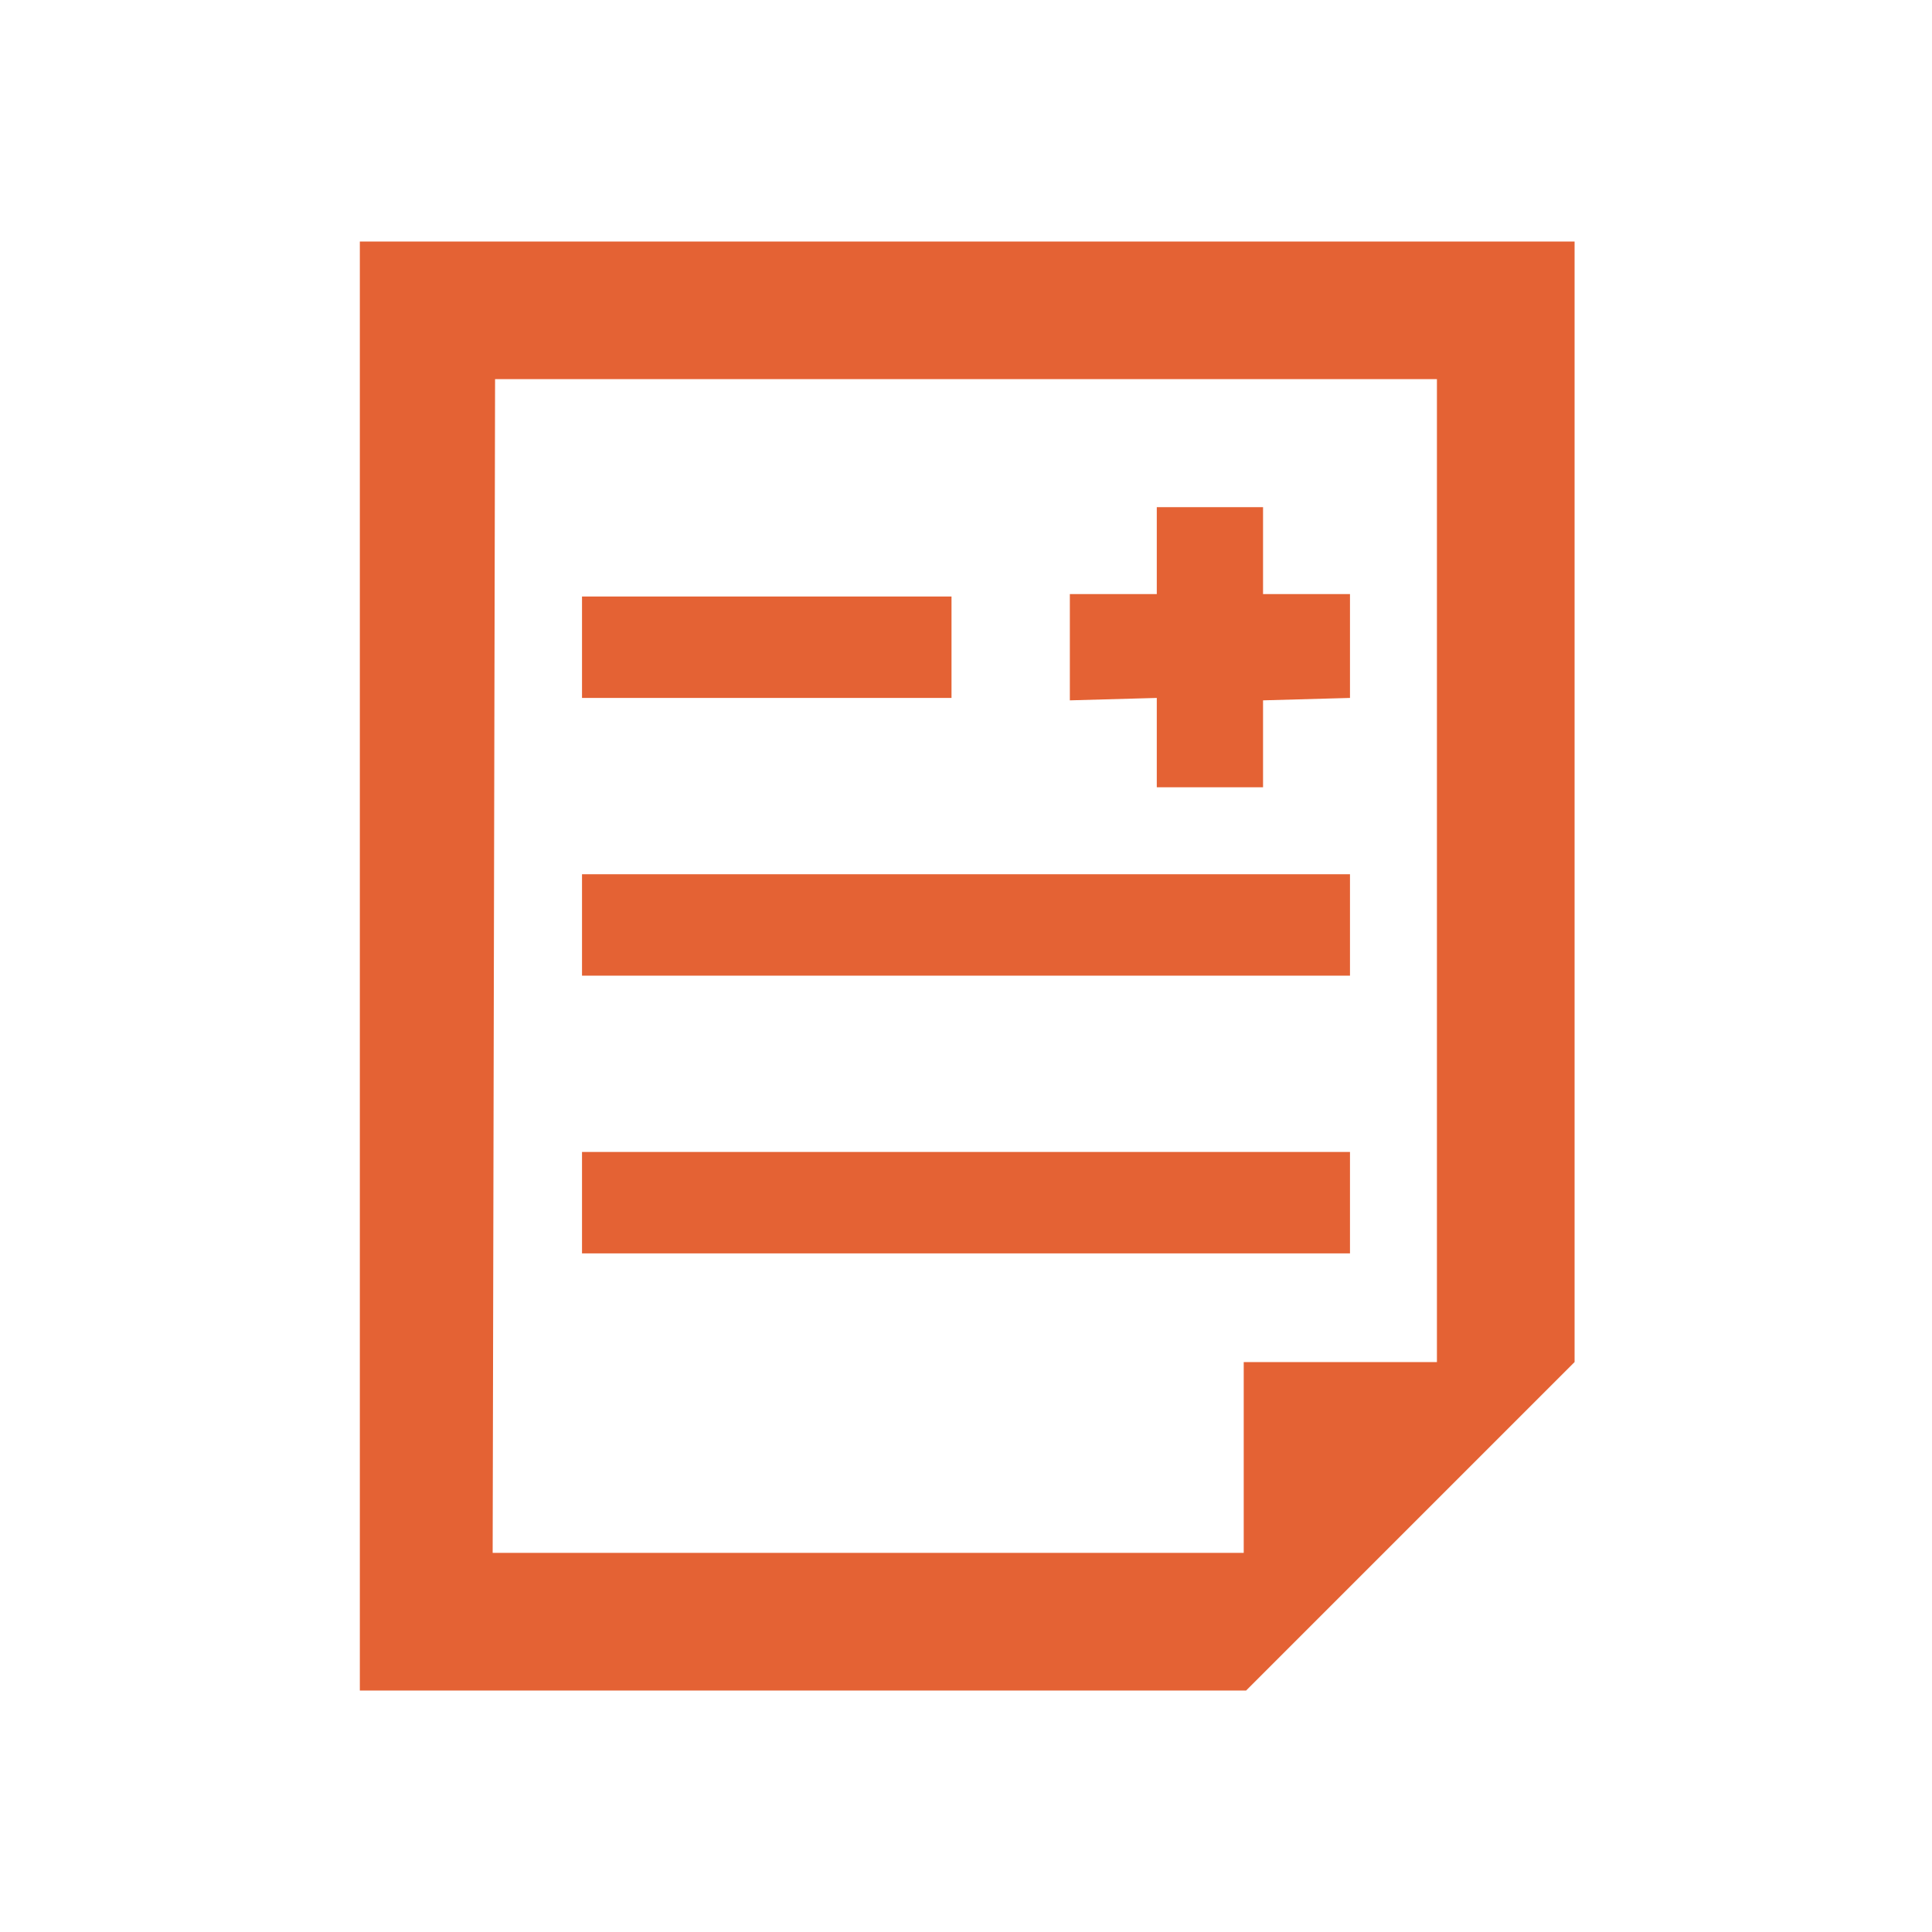 <?xml version="1.0" encoding="utf-8"?>
<!-- Generator: Adobe Illustrator 25.2.0, SVG Export Plug-In . SVG Version: 6.00 Build 0)  -->
<svg version="1.1" xmlns="http://www.w3.org/2000/svg" xmlns:xlink="http://www.w3.org/1999/xlink" x="0px" y="0px"
	 viewBox="0 0 80 80" style="enable-background:new 0 0 80 80;" xml:space="preserve">
<style type="text/css">
	.st0{display:none;}
	.st1{display:inline;}
	.st2{fill:#E46234;}
	.st3{display:inline;fill:#E46234;}
</style>
<g id="レイヤー_1" class="st0">
	<g class="st1">
		<g>
			<path class="st2" d="M40,36.4c-0.7,0-1.2-0.5-1.2-1.2v-2.5c0-0.7,0.5-1.2,1.2-1.2c0.7,0,1.2,0.5,1.2,1.2v2.5
				C41.2,35.9,40.7,36.4,40,36.4z"/>
		</g>
		<g>
			<path class="st2" d="M60.4,11.6c-2,5.1-3.7,11-3.7,16.6c0,6.2,1.8,9.9,4.4,15.5c0.1,0.2,0.2,0.4,0.3,0.6
				c-13.9,4.7-28.9,4.7-42.8,0c0.1-0.2,0.2-0.4,0.3-0.6c2.7-5.6,4.4-9.3,4.4-15.5c0-5.6-1.6-11.5-3.7-16.6h-4.3
				c2.2,5.1,4,11.1,4,16.6c0,5.3-1.4,8.3-4,13.8c-1.4,3-3.2,6.7-5.2,11.7C7.9,59.5,6.6,65.5,6,68.4h68c-0.6-2.9-1.9-8.9-4.1-14.7
				c-2-5.1-3.7-8.8-5.2-11.7c-2.6-5.5-4-8.5-4-13.8c0-5.5,1.9-11.5,4-16.6H60.4z"/>
		</g>
	</g>
	<path class="st3" d="M79.6,23.1c0.3-0.1,0.5-0.3,0.5-0.6c0-0.3-0.2-0.5-0.5-0.6c-1-0.2-2-0.5-2.9-0.9c-0.9-0.4-1.7-0.9-2.3-1.5
		c-0.6-0.5-1.1-1.4-1.5-2.3c-0.4-0.9-0.7-1.9-0.9-2.9c-0.1-0.3-0.3-0.5-0.6-0.5c-0.3,0-0.5,0.2-0.6,0.5c-0.2,1-0.5,2-0.9,2.9
		c-0.4,0.9-0.9,1.7-1.5,2.3c-0.5,0.6-1.4,1-2.3,1.5c-0.9,0.4-1.9,0.7-2.9,0.9C63.2,22,63,22.3,63,22.5c0,0.3,0.2,0.5,0.5,0.6
		c1,0.2,2,0.5,2.9,0.9c0.9,0.4,1.7,0.9,2.3,1.5c0.6,0.5,1.1,1.4,1.5,2.3c0.4,0.9,0.7,1.9,0.9,2.9c0.1,0.3,0.3,0.5,0.6,0.5
		s0.5-0.2,0.6-0.5c0.2-1,0.5-2,0.9-2.9c0.4-0.9,0.9-1.7,1.5-2.3c0.5-0.6,1.4-1.1,2.3-1.5C77.7,23.6,78.7,23.3,79.6,23.1z M73.7,24.7
		c-0.7,0.7-1.3,1.6-1.7,2.6c-0.2,0.3-0.3,0.7-0.4,1.1c-0.1-0.4-0.3-0.7-0.4-1.1c-0.4-1-1-1.9-1.7-2.6c-0.7-0.7-1.6-1.3-2.6-1.7
		c-0.3-0.2-0.7-0.3-1.1-0.4c0.4-0.1,0.7-0.3,1.1-0.4c1-0.4,1.9-1,2.6-1.7c0.7-0.7,1.3-1.6,1.7-2.6c0.2-0.3,0.3-0.7,0.4-1.1
		c0.1,0.4,0.3,0.7,0.4,1.1c0.4,1,1,1.9,1.7,2.6c0.7,0.7,1.6,1.3,2.6,1.7c0.3,0.2,0.7,0.3,1.1,0.4c-0.4,0.1-0.7,0.3-1.1,0.4
		C75.3,23.4,74.4,24,73.7,24.7z"/>
	<path class="st3" d="M9.8,44.3c-0.5-0.1-1-0.3-1.5-0.5c-0.5-0.2-0.9-0.5-1.1-0.7C7,42.8,6.7,42.4,6.5,42c-0.2-0.5-0.4-1-0.5-1.5
		C6,40.2,5.7,40,5.4,40c-0.3,0-0.6,0.2-0.6,0.5c-0.1,0.5-0.3,1-0.5,1.5c-0.2,0.5-0.5,0.9-0.7,1.1c-0.3,0.3-0.7,0.5-1.1,0.7
		C2,44,1.5,44.2,1,44.3c-0.3,0.1-0.5,0.3-0.5,0.6s0.2,0.6,0.5,0.6c0.5,0.1,1,0.3,1.5,0.5c0.5,0.2,0.9,0.5,1.1,0.7
		c0.3,0.3,0.5,0.7,0.7,1.1c0.2,0.5,0.4,1,0.5,1.5c0.1,0.3,0.3,0.5,0.6,0.5c0.3,0,0.6-0.2,0.6-0.5c0.1-0.5,0.3-1,0.5-1.5
		C6.7,47.4,7,47,7.2,46.7c0.3-0.3,0.7-0.5,1.1-0.7c0.5-0.2,1-0.4,1.5-0.5c0.3-0.1,0.5-0.3,0.5-0.6C10.3,44.6,10.1,44.3,9.8,44.3z
		 M6.3,45.8c-0.4,0.4-0.7,0.9-0.9,1.4c-0.2-0.5-0.5-1-0.9-1.4c-0.4-0.4-0.9-0.7-1.4-0.9c0.5-0.2,1-0.5,1.4-0.9
		c0.4-0.4,0.7-0.9,0.9-1.4c0.2,0.5,0.5,1,0.9,1.4c0.4,0.4,0.9,0.7,1.4,0.9C7.2,45.1,6.7,45.4,6.3,45.8z"/>
</g>
<g id="レイヤー_2" class="st0">
	<g class="st1">
		<g>
			<path class="st2" d="M22.9,58.8C22.9,58.8,22.9,58.8,22.9,58.8l-1,0.3L22.9,58.8z"/>
			<path class="st2" d="M16.9,49.6L16.9,49.6C16.9,49.6,16.9,49.6,16.9,49.6L16.9,49.6z"/>
			<path class="st2" d="M52,57.1c30.2-22.1,5.6-62-22.6-45.4C21.9,13,14,17.6,15.8,25.3c0.2,0.8,0.6,1.6,1.1,2.4
				c-0.5,1.4-0.8,2.7-0.8,4c0,0.4,0,0.8,0.1,1.2c0.2,1.1,0.3,2.1,0.3,2.9c0,0.1,0,0.2,0,0.3c-1.1,0.4-2.6,0.8-3.8,0.7
				c0,0,1.4,1.1,3.5,1.4c-0.1,0.3-0.2,0.5-0.3,0.8c-0.4,1-1.1,2-2.2,3.2c-0.3,0.3-0.5,0.7-0.7,1c-0.2,0.4-0.2,0.7-0.2,1.1
				c0,0.4,0.1,0.8,0.3,1.1c0.3,0.5,0.6,0.8,0.9,1.1c0.3,0.2,0.6,0.4,0.8,0.5c0,0,0.1,0.1,0.2,0.3c0.1,0.2,0.1,0.4,0.1,0.6
				c0,0.1,0,0.2,0,0.2l0,0l0,0l0,0v0l0,0l0,0c-0.2,0.2-0.3,0.3-0.4,0.6c-0.1,0.2-0.2,0.5-0.2,0.7c0,0.3,0.1,0.6,0.2,0.8
				c0.2,0.3,0.4,0.5,0.6,0.7c0,0,0.1,0.1,0.1,0.1c0,0,0,0.1,0,0.1c0,0.1-0.1,0.2-0.1,0.4c0,0.1-0.1,0.3-0.1,0.5c0,0.2,0,0.4,0.1,0.7
				c0.1,0.2,0.3,0.5,0.5,0.6l0,0l0,0c0.3,0.2,0.4,0.3,0.4,0.5c0.1,0.2,0.1,0.4,0.1,0.7c0,0.4-0.1,0.8-0.1,1.4c0,0.2,0,0.3,0,0.5l0,0
				l0,0v0c0,0.3,0.1,0.6,0.3,1c0.2,0.5,0.6,1,1.2,1.4c0.6,0.4,1.4,0.6,2.3,0.6c0.8,0,1.8-0.2,2.9-0.5l0,0c0.9-0.3,1.7-0.4,2.3-0.4
				c0.9,0,1.7,0.2,2.4,0.7c0.5,0.3,1,0.7,1.4,1.3c0.7,0.8,1.2,1.8,1.7,2.9c0.5,1.1,0.9,2.3,1.3,3.5c0.2,0.8,0.3,1.5,0.3,2.1
				c0,1.6-0.6,2.9-1.2,3.9c-0.3,0.5-0.6,0.8-0.8,1.1c-0.1,0.1-0.2,0.2-0.3,0.3L30,74.2l0,0l0,0l0.4,0.5l1,1.1c0.1,0,0.8-0.7,1.5-1.9
				c0.7-1.2,1.5-2.9,1.5-5c0-0.9-0.1-1.8-0.4-2.7c-0.7-2.2-1.5-4.6-2.8-6.5c-0.7-1-1.5-1.8-2.5-2.4c-1-0.6-2.2-1-3.5-1
				c-0.9,0-1.9,0.2-3,0.5l0,0c-1,0.3-1.7,0.4-2.2,0.4c-0.4,0-0.7-0.1-0.9-0.1c-0.3-0.1-0.4-0.3-0.6-0.4c-0.1-0.2-0.2-0.4-0.2-0.6
				c0-0.1,0-0.1,0-0.2c0-0.3,0.1-0.8,0.1-1.4c0-0.5,0-1-0.3-1.5c-0.2-0.4-0.5-0.8-0.8-1.2c0,0,0-0.1,0-0.1c0-0.1,0.1-0.2,0.1-0.4
				c0-0.1,0.1-0.3,0.1-0.5c0-0.2,0-0.4-0.1-0.6c-0.1-0.2-0.3-0.4-0.5-0.6c-0.1-0.1-0.2-0.1-0.3-0.2c0.2-0.2,0.3-0.4,0.3-0.7
				c0.1-0.3,0.1-0.6,0.1-0.9c0-0.5-0.1-1-0.3-1.5c-0.1-0.2-0.2-0.4-0.4-0.7c-0.2-0.2-0.4-0.4-0.6-0.6h0c-0.1-0.1-0.3-0.2-0.4-0.2
				c-0.2-0.1-0.4-0.3-0.5-0.4c-0.1-0.1-0.1-0.1-0.1-0.2c0,0,0-0.1,0-0.1c0,0,0-0.1,0.1-0.2c0.1-0.1,0.1-0.3,0.3-0.5
				c1.2-1.3,2-2.5,2.6-3.8c0.6-1.3,0.8-2.6,0.8-4.1c0-1-0.1-2-0.3-3.2c0-0.3-0.1-0.6-0.1-0.9c0-0.6,0.1-1.3,0.3-2
				c3.1,3,7.5,4.6,7.5,4.6l1.1-8.1c0,0,1.1,15.8,7.4,23.8c3,3.8,6.3,5.8,9.1,6.8c-0.1,0.3-0.1,0.7-0.1,1.1c0,1.8,0.5,4.3,2.2,7.4
				c1,2,2.5,3.4,3.7,4.4c1.2,1,2.1,1.5,2.2,1.5l0.8-1.6l0.2-0.3c0,0-0.8-0.5-1.9-1.3c-1-0.9-2.3-2.1-3.1-3.8
				c-1.5-2.8-1.9-5.1-1.9-6.4c0-0.2,0-0.4,0-0.6C49.4,58,52,57.1,52,57.1z"/>
		</g>
		<path class="st2" d="M9.5,63.5c-0.5-0.1-1-0.3-1.5-0.5c-0.5-0.2-0.9-0.5-1.1-0.7c-0.3-0.3-0.5-0.7-0.7-1.1c-0.2-0.5-0.4-1-0.5-1.5
			c-0.1-0.3-0.3-0.5-0.6-0.5c-0.3,0-0.6,0.2-0.6,0.5c-0.1,0.5-0.3,1-0.5,1.5c-0.2,0.5-0.5,0.9-0.7,1.1c-0.3,0.3-0.7,0.5-1.1,0.7
			c-0.5,0.2-1,0.4-1.5,0.5c-0.3,0.1-0.5,0.3-0.5,0.6s0.2,0.6,0.5,0.6c0.5,0.1,1,0.3,1.5,0.5c0.5,0.2,0.9,0.5,1.1,0.7
			c0.3,0.3,0.5,0.7,0.7,1.1c0.2,0.5,0.4,1,0.5,1.5c0.1,0.3,0.3,0.5,0.6,0.5c0.3,0,0.6-0.2,0.6-0.5c0.1-0.5,0.3-1,0.5-1.5
			C6.4,66.6,6.7,66.2,7,66c0.3-0.3,0.7-0.5,1.1-0.7c0.5-0.2,1-0.4,1.5-0.5c0.3-0.1,0.5-0.3,0.5-0.6C10.1,63.8,9.8,63.6,9.5,63.5z
			 M6.1,65.1c-0.4,0.4-0.7,0.9-0.9,1.4c-0.2-0.5-0.5-1-0.9-1.4c-0.4-0.4-0.9-0.7-1.4-0.9c0.5-0.2,1-0.5,1.4-0.9
			c0.4-0.4,0.7-0.9,0.9-1.4c0.2,0.5,0.5,1,0.9,1.4c0.4,0.4,0.9,0.7,1.4,0.9C6.9,64.4,6.4,64.7,6.1,65.1z"/>
		<path class="st2" d="M79,11c-0.8-0.2-1.6-0.4-2.3-0.7c-0.7-0.3-1.4-0.7-1.8-1.1c-0.4-0.4-0.8-1-1.1-1.8C73.4,6.6,73.2,5.8,73,5
			c-0.1-0.5-0.5-0.8-1-0.8c-0.5,0-0.9,0.3-1,0.8c-0.2,0.8-0.4,1.6-0.7,2.3c-0.3,0.7-0.7,1.4-1.1,1.8c-0.4,0.4-1,0.8-1.8,1.1
			c-0.7,0.3-1.6,0.6-2.3,0.7c-0.5,0.1-0.8,0.5-0.8,1s0.3,0.9,0.8,1c0.8,0.2,1.6,0.4,2.3,0.7c0.7,0.3,1.4,0.7,1.8,1.1
			c0.4,0.4,0.8,1,1.1,1.8c0.3,0.7,0.6,1.6,0.7,2.3c0.1,0.5,0.5,0.8,1,0.8s0.9-0.3,1-0.8c0.2-0.8,0.4-1.6,0.7-2.3
			c0.3-0.7,0.7-1.4,1.1-1.8c0.4-0.4,1-0.8,1.8-1.1c0.7-0.3,1.6-0.6,2.3-0.7c0.5-0.1,0.8-0.5,0.8-1C79.8,11.5,79.4,11.1,79,11z
			 M73.4,13.4c-0.6,0.6-1.1,1.3-1.4,2.1c-0.4-0.8-0.8-1.5-1.4-2.1c-0.6-0.6-1.3-1.1-2.1-1.4c0.8-0.4,1.5-0.8,2.1-1.4
			c0.6-0.6,1.1-1.3,1.4-2.1c0.4,0.8,0.8,1.5,1.4,2.1c0.6,0.6,1.3,1.1,2.1,1.4C74.8,12.4,74,12.8,73.4,13.4z"/>
	</g>
</g>
<g id="レイヤー_3" class="st0">
	<g class="st1">
		<path class="st2" d="M16.6,20.2c0.3-0.1,0.5-0.3,0.5-0.6c0-0.3-0.2-0.5-0.5-0.6c-1-0.2-2-0.5-2.9-0.9c-0.9-0.4-1.7-0.9-2.3-1.5
			c-0.6-0.5-1.1-1.4-1.5-2.3c-0.4-0.9-0.7-1.9-0.9-2.9c-0.1-0.3-0.3-0.5-0.6-0.5c-0.3,0-0.5,0.2-0.6,0.5c-0.2,1-0.5,2-0.9,2.9
			c-0.4,0.9-0.9,1.7-1.5,2.3c-0.5,0.6-1.4,1-2.3,1.5c-0.9,0.4-1.9,0.7-2.9,0.9C0.2,19.1,0,19.4,0,19.6c0,0.3,0.2,0.5,0.5,0.6
			c1,0.2,2,0.5,2.9,0.9C4.2,21.5,5,22,5.6,22.6c0.6,0.5,1.1,1.4,1.5,2.3c0.4,0.9,0.7,1.9,0.9,2.9C8,28,8.3,28.2,8.5,28.2
			c0.3,0,0.5-0.2,0.6-0.5c0.2-1,0.5-2,0.9-2.9c0.4-0.9,0.9-1.7,1.5-2.3c0.5-0.6,1.4-1.1,2.3-1.5C14.7,20.7,15.7,20.4,16.6,20.2z
			 M10.7,21.8C10,22.5,9.4,23.4,9,24.4c-0.2,0.3-0.3,0.7-0.4,1.1c-0.1-0.4-0.3-0.7-0.4-1.1c-0.4-1-1-1.9-1.7-2.6
			c-0.7-0.7-1.6-1.3-2.6-1.7c-0.3-0.2-0.7-0.3-1.1-0.4c0.4-0.1,0.7-0.3,1.1-0.4c1-0.4,1.9-1,2.6-1.7c0.7-0.7,1.3-1.6,1.7-2.6
			c0.2-0.3,0.3-0.7,0.4-1.1c0.1,0.4,0.3,0.7,0.4,1.1c0.4,1,1,1.9,1.7,2.6c0.7,0.7,1.6,1.3,2.6,1.7c0.3,0.2,0.7,0.3,1.1,0.4
			c-0.4,0.1-0.7,0.3-1.1,0.4C12.3,20.5,11.4,21.1,10.7,21.8z"/>
		<g>
			<path class="st2" d="M40,16.7c3.2,0,5.8-2.6,5.8-5.8C45.8,7.6,43.2,5,40,5c-3.2,0-5.8,2.6-5.8,5.8C34.2,14.1,36.8,16.7,40,16.7z"
				/>
			<path class="st2" d="M55.7,40.2L51.4,25c-1.2-4-3.8-6.6-6.8-6.6c-2.2,0-4.6,0-4.6,0s-2.4,0-4.6,0c-3,0-5.6,2.6-6.8,6.6l-4.3,15.2
				c-0.3,1.3,0.5,2.6,1.8,2.9c1.3,0.3,2.6-0.4,2.9-1.7l4.3-15.2h1.3l-7.5,26.4h7v19.6c0,1.5,1.2,2.7,2.7,2.7c1.5,0,2.7-1.2,2.7-2.7
				V52.7H41v19.6c0,1.5,1.2,2.7,2.7,2.7c1.5,0,2.7-1.2,2.7-2.7V52.7h6.5l-7.5-26.4h1.3L51,41.4c0.3,1.3,1.6,2,2.9,1.7
				C55.2,42.8,56,41.5,55.7,40.2z"/>
		</g>
		<path class="st2" d="M79.7,59.7c0.2,0,0.3-0.2,0.3-0.4c0-0.2-0.1-0.4-0.3-0.4c-0.7-0.1-1.4-0.4-2-0.7c-0.6-0.3-1.2-0.6-1.6-1
			c-0.4-0.4-0.7-1-1-1.6c-0.3-0.6-0.5-1.4-0.7-2c0-0.2-0.2-0.3-0.4-0.3c-0.2,0-0.4,0.1-0.4,0.3c-0.1,0.7-0.4,1.4-0.7,2
			c-0.3,0.6-0.6,1.2-1,1.6c-0.4,0.4-1,0.7-1.6,1c-0.6,0.3-1.4,0.5-2,0.7c-0.2,0-0.3,0.2-0.3,0.4c0,0.2,0.1,0.4,0.3,0.4
			c0.7,0.1,1.4,0.4,2,0.7c0.6,0.3,1.2,0.6,1.6,1c0.4,0.4,0.7,1,1,1.6c0.3,0.6,0.5,1.4,0.7,2c0,0.2,0.2,0.3,0.4,0.3
			c0.2,0,0.4-0.1,0.4-0.3c0.1-0.7,0.4-1.4,0.7-2c0.3-0.6,0.6-1.2,1-1.6c0.4-0.4,1-0.7,1.6-1C78.3,60.1,79,59.8,79.7,59.7z
			 M75.4,60.8c-0.5,0.5-0.9,1.1-1.2,1.9c-0.1,0.2-0.2,0.5-0.3,0.7c-0.1-0.3-0.2-0.5-0.3-0.7c-0.3-0.7-0.7-1.4-1.2-1.9
			c-0.5-0.5-1.1-0.9-1.9-1.2c-0.2-0.1-0.5-0.2-0.7-0.3c0.3-0.1,0.5-0.2,0.7-0.3c0.7-0.3,1.4-0.7,1.9-1.2c0.5-0.5,0.9-1.1,1.2-1.9
			c0.1-0.2,0.2-0.5,0.3-0.7c0.1,0.3,0.2,0.5,0.3,0.7c0.3,0.7,0.7,1.4,1.2,1.9c0.5,0.5,1.1,0.9,1.9,1.2c0.2,0.1,0.5,0.2,0.7,0.3
			c-0.3,0.1-0.5,0.2-0.7,0.3C76.6,59.9,75.9,60.3,75.4,60.8z"/>
	</g>
</g>
<g id="レイヤー_4" class="st0">
	<g class="st1">
		<g id="レイヤー_2_1_">
			<g id="icon_data">
				<path class="st2" d="M40,74.4c-0.6,0-1.3-0.2-1.8-0.7L16.6,52c-5.4-5.6-5.4-14.4,0-20c2.7-2.8,6.3-4.4,10.1-4.5
					c3.9-0.1,7.5,1.3,10.3,4l3,3l3-3c5.6-5.4,14.4-5.4,20,0c2.8,2.7,4.4,6.3,4.5,10.1c0.1,3.9-1.3,7.5-4,10.3L50.2,65.2
					c-1,1-2.5,1-3.5,0c-1-1-1-2.5,0-3.5l13.2-13.2c1.7-1.8,2.6-4.2,2.6-6.7c-0.1-2.5-1.1-4.9-2.9-6.7c-3.7-3.5-9.5-3.5-13.1,0
					l-4.7,4.7c-1,1-2.5,1-3.5,0l-4.7-4.7c-1.8-1.7-4.2-2.7-6.8-2.6c-2.5,0.1-4.9,1.1-6.7,2.9c-3.5,3.7-3.5,9.5,0,13.1l21.6,21.6
					c1,1,1,2.5,0,3.5C41.3,74.2,40.6,74.4,40,74.4z"/>
			</g>
		</g>
		<g>
			<path class="st2" d="M47,18.5c-0.4,0-0.9-0.2-1.2-0.5c-0.7-0.7-0.7-1.7,0-2.4l7.1-7.1c0.7-0.7,1.7-0.7,2.4,0s0.7,1.7,0,2.4
				L48.2,18C47.8,18.3,47.4,18.5,47,18.5z"/>
			<path class="st2" d="M34,18.5c-0.4,0-0.9-0.2-1.2-0.5l-7.1-7.1c-0.7-0.7-0.7-1.7,0-2.4s1.7-0.7,2.4,0l7.1,7.1
				c0.7,0.7,0.7,1.7,0,2.4C34.9,18.3,34.5,18.5,34,18.5z"/>
			<path class="st2" d="M40.5,15.9c-0.9,0-1.7-0.8-1.7-1.7v-10c0-0.9,0.8-1.7,1.7-1.7s1.7,0.8,1.7,1.7v10
				C42.2,15.2,41.4,15.9,40.5,15.9z"/>
		</g>
	</g>
</g>
<g id="レイヤー_5" class="st0">
	<g id="レイヤー_2_2_" class="st1">
		<g id="icon_data_1_">
			<path class="st2" d="M50.2,42.3H29.8c-1.1,0-2-0.7-2.2-1.7c-0.9-3.7-1.8-7.4-2.6-11.1c-0.3-1.2,0.5-2.4,1.7-2.7
				c8.8-2.1,18.1-2.1,26.9,0c0.6,0.1,1.1,0.5,1.4,1c0.3,0.5,0.4,1.1,0.3,1.7c-0.9,3.7-1.8,7.4-2.7,11.1
				C52.2,41.6,51.3,42.3,50.2,42.3z M31.6,37.7h16.9c0.6-2.3,1.2-4.7,1.7-7c-6.7-1.3-13.6-1.3-20.3,0C30.4,33,31,35.4,31.6,37.7z"/>
			<path class="st2" d="M40,42.3c-1.3,0-2.3-1-2.3-2.3v-4.5c0-1.3,1-2.3,2.3-2.3s2.3,1,2.3,2.3V40C42.3,41.3,41.3,42.3,40,42.3z"/>
			<path class="st2" d="M62.7,65H17.3C16,65,15,64,15,62.7V17.3c0-1.3,1-2.3,2.3-2.3h45.5c1.3,0,2.3,1,2.3,2.3c0,1.3-1,2.3-2.3,2.3
				H19.5v40.9h40.9V24.1c0-1.3,1-2.3,2.3-2.3c1.3,0,2.3,1,2.3,2.3v38.6C65,64,64,65,62.7,65z"/>
		</g>
	</g>
</g>
<g id="レイヤー_6" class="st0">
	<g class="st1">
		<path class="st2" d="M72.3,17.4c0.2-0.7,0.3-1.4,0.3-2.1c0-2-0.7-3.6-1.3-4.7c-0.3-0.6-0.6-1-0.9-1.3C70.1,9,70,8.8,69.9,8.8l0,0
			l0,0v0c-1.7-1.7-4-2.6-6.3-2.6l0,0l0,0v0c0,0,0,0,0,0c-1.4,0-2.7,0.3-4,1c-1.4-1.1-3.2-1.7-5-1.7c0,0-0.1,0-0.1,0
			c-0.9,0-1.7,0.1-2.6,0.4C51,6.1,50.2,6.5,49.5,7c-1.2-0.8-2.6-1.2-4.1-1.3c-0.1,0-0.2,0-0.3,0c-2,0-3.9,0.7-5.3,2
			c-1.4-1.2-3.3-1.9-5.3-1.9c0,0,0,0,0,0c-1.7,0-3.3,0.5-4.6,1.4c-0.5-0.3-1.1-0.6-1.7-0.9c-1-0.3-2-0.5-3-0.5
			c-1.9,0-3.8,0.6-5.4,1.8c-0.2-0.1-0.5-0.2-0.7-0.2C18.3,7.1,17.5,7,16.8,7c-3.8,0-7.3,2.5-8.4,6.4c-0.2,0.8-0.3,1.5-0.3,2.3
			c0,0.9,0.2,1.8,0.4,2.6c-2.1,1.5-3.5,4-3.5,6.8c0,0.2,0,0.3,0,0.5c0.1,1.4,0.5,2.7,1.2,3.8c-0.7,1.2-1.1,2.6-1.1,4
			c0,0.3,0,0.7,0.1,1c0.2,2,1.2,3.7,2.6,4.9c-0.3,0.9-0.6,1.8-0.6,2.8c0,0.3,0,0.7,0.1,1c0.5,4,3.9,6.8,7.8,6.8c0.3,0,0.7,0,1-0.1
			l0.1,0l0,0c3.9-0.6,6.7-3.9,6.7-7.7c0-0.1,0-0.2,0-0.3c1-1.3,1.6-2.8,1.6-4.5c0-0.3,0-0.6-0.1-0.9c-0.2-1.6-0.9-2.9-1.9-4
			c0.8-1.3,1.3-2.8,1.3-4.4c0-0.6-0.1-1.2-0.2-1.8c0.7-0.4,1.4-1,2-1.6c1,0.4,2,0.7,3.2,0.8h0c0.1,0,0.2,0,0.3,0
			c1.8,0,3.5-0.6,4.8-1.5c1.4,1.3,3.3,2.2,5.4,2.3c0.1,0,0.2,0,0.3,0c1.9,0,3.6-0.6,5-1.7c0.5,0.3,1,0.5,1.5,0.7h0
			c0.9,0.3,1.8,0.5,2.7,0.5c1.9,0,3.7-0.7,5.2-1.8c0.8,0.7,1.6,1.3,2.6,1.6c-0.1,0.6-0.2,1.1-0.2,1.8v0l0,0.1v0
			c0,1.2,0.3,2.4,0.8,3.4c-0.6,0.7-1.1,1.6-1.4,2.6l0,0.1l0,0.1v0.1c-0.2,0.6-0.3,1.2-0.3,1.9c0,0.9,0.2,1.7,0.5,2.5
			c-0.3,0.1-0.5,0.3-0.8,0.5c-0.9,0.7-1.6,1.6-2.1,2.5l-0.1,0c-0.9-0.3-1.8-0.5-2.7-0.5c-2.2,0-4.2,0.9-5.7,2.5
			c-1-0.5-2.2-0.8-3.4-0.8v0c0,0,0,0,0,0c0,0,0,0,0,0c0,0,0,0,0,0c0,0,0,0,0,0c0,0,0,0-0.1,0c0,0,0,0,0,0c-4.5,0-8.1,3.7-8.1,8.1
			c0,1.2,0.3,2.3,0.7,3.3c-0.5,1-0.9,2.1-0.9,3.2c0,1.4,0.4,2.6,1.1,3.7c-0.1,0.5-0.2,1-0.2,1.5c0,2.2,1,4.2,2.5,5.6
			c0.3,1.4,0.7,2.8,1,3.8c0.2,0.6,0.3,1,0.4,1.4c0,0.2,0.1,0.3,0.1,0.4l0,0.1l0,0l0,0v0v0l0.2,0.6l0.2,0.6h7.7l1.4-7.8
			c1-1.3,1.6-2.9,1.6-4.6c0-0.9-0.2-1.7-0.4-2.5c1.4-0.5,2.6-1.4,3.5-2.5c1.2,0.7,2.5,1.1,3.9,1.1c1.5,0,3-0.5,4.4-1.4
			c0.8-0.6,1.4-1.3,1.9-2c0.3,0,0.5,0.1,0.8,0.1c1.5,0,3-0.4,4.3-1.4l0,0l0,0l0,0l0,0c0,0,0.1-0.1,0.2-0.1c0.2-0.2,0.7-0.8,1.2-1.6
			c0.7-1.1,1.3-2.7,1.3-4.8c0-0.2,0-0.4,0-0.6c1.8-0.9,3.3-2.6,4-4.7c0.2-0.8,0.4-1.6,0.4-2.4c0-1.4-0.4-2.8-1.1-3.9
			c0.6-1.1,1-2.3,1.1-3.7v0c0-0.1,0-0.2,0-0.2c0-1-0.2-2-0.6-2.9c0.8-1.3,1.3-2.9,1.3-4.5v0l0-0.2v0C75,21.3,74,19,72.3,17.4z
			 M72.6,23.9c0,1.5-0.5,2.8-1.4,3.9l-0.3,0.4l0.2,0.4c0.4,0.8,0.7,1.7,0.7,2.7l0,0.2c0,1.1-0.4,2-0.9,2.8c-0.2-0.2-0.5-0.4-0.7-0.5
			c-0.9-0.6-1.7-0.8-1.7-0.8l-0.3,1.2h0c0,0,0.7,0.2,1.4,0.7c0.7,0.5,1.5,1.2,1.8,2.3l0.1,0c0.2,0.6,0.4,1.3,0.4,2
			c0,0.6-0.1,1.1-0.3,1.7c-0.6,1.8-2,3.1-3.7,3.7l-0.7,0.2l0.1,0.7c0.1,0.5,0.1,1,0.1,1.4c0,1.6-0.5,2.8-1,3.6
			c-0.2,0.4-0.5,0.7-0.7,0.9c-0.1,0.1-0.2,0.2-0.2,0.2l0,0c-0.9,0.6-1.9,0.9-2.9,0.9c-0.5,0-1-0.1-1.4-0.2l-0.7-0.2l-0.3,0.7
			c-0.3,0.8-0.9,1.6-1.7,2.2c-0.9,0.7-1.9,1-3,1c-1.4,0-2.7-0.6-3.7-1.6l-0.8-0.9l-0.5,1.1c-0.8,1.9-2.6,3.2-4.7,3.3l-1.5,0.1
			l0.9,1.2c0.6,0.9,1,1.9,1,3.1c0,1.3-0.5,2.5-1.3,3.5L45,65.8l-1.1,6.4l-4,0c-0.3-1-1-3.4-1.4-5.5l-0.1-0.3l-0.2-0.2
			c-1.2-1-2-2.4-2-4.1c0-0.6,0.1-1.1,0.3-1.6l0.1-0.4l-0.3-0.3c-0.7-0.8-1-1.8-1-2.9c0-0.7,0.2-1.4,0.5-2c0.5,0.6,1.1,1.1,1.6,1.5
			l0.6-1.1h0c-0.4-0.2-1-0.7-1.5-1.4l-0.1-0.1l0,0l-0.3-0.5c-0.5-0.9-0.8-1.9-0.8-3c0-1.6,0.6-3,1.7-4.1c1-1,2.5-1.7,4.1-1.7
			c1.3,0,2.4,0.4,3.4,1.1l0.7,0.5l0.4-0.7c1-1.6,2.8-2.6,4.6-2.6c0.6,0,1.2,0.1,1.8,0.3l0,0c0.4,0.2,0.8,0.4,1.2,0.6l0,0.2
			c-0.1,0.8-0.1,1.5-0.2,2.2l1.3,0.1c0.1-0.5,0.1-1.1,0.1-1.6v0l0.2-1.2c0.2-1.2,0.9-2.3,1.9-3c0.6-0.4,1.2-0.7,1.8-0.8l1.2-0.3
			l-0.7-1c-0.6-0.8-0.9-1.8-0.9-2.9c0-0.5,0.1-1,0.2-1.5c0.3-1,0.9-1.8,1.6-2.4l0.6-0.5l-0.4-0.6c-0.7-0.9-1-2-1-3.2l0-0.1
			c0-0.5,0.1-1,0.2-1.5c0.2-0.4,0.5-0.7,0.8-1c0.2-0.3,0.5-0.5,0.6-0.6c0.1-0.1,0.1-0.1,0.2-0.2l0.1,0l0,0l-0.8-1
			c0,0-0.4,0.3-0.8,0.7l-0.5-0.1c-1.5-0.2-2.7-1.1-3.6-2.2c0.1-0.2,0.3-0.5,0.4-0.7c0.4-0.8,0.7-1.5,0.7-1.6l-1.2-0.4l0,0
			c0,0.1-0.2,0.7-0.6,1.4l-0.7,0.9c-1.1,1.4-2.8,2.2-4.6,2.2c-0.6,0-1.3-0.1-2-0.3c-0.7-0.3-1.3-0.6-1.9-1.1l-0.6-0.5L44,21.9
			c-1.1,1.1-2.6,1.9-4.3,1.9c-0.1,0-0.2,0-0.2,0c-1.9-0.1-3.6-1.1-4.7-2.6l-0.6-0.8l-0.7,0.7c-1.1,1.2-2.7,1.9-4.4,1.9
			c-0.1,0-0.2,0-0.2,0h0c-1.2,0-2.3-0.4-3.2-1.1l-0.4-0.3c-0.3-0.3-0.6-0.6-0.9-0.9c-0.3-0.3-0.5-0.5-0.6-0.7
			c-0.1-0.1-0.1-0.2-0.2-0.2l0-0.1l0,0l-1,0.7c0,0,0.4,0.5,0.9,1.1c0.3,0.3,0.5,0.6,0.9,0.8c-0.7,1-1.7,1.7-2.9,2.1l-0.8,0.3
			l0.3,0.8c0.3,0.7,0.5,1.5,0.5,2.3c0,1.2-0.4,2.3-1,3.3l0,0c-0.4,0.6-0.9,1.1-1.4,1.4c-0.6,0.4-1.2,0.6-1.9,0.9l0.4,1.2v0
			c0.8-0.3,1.5-0.6,2.2-1c0.2-0.1,0.3-0.2,0.5-0.3c1,0.8,1.7,1.9,1.9,3.3c0,0.2,0,0.4,0,0.6c0,1.3-0.5,2.6-1.4,3.5l-0.3,0.3l0.1,0.4
			c0,0.2,0,0.5,0,0.7c0,2.7-2,5.1-4.8,5.4h0c-0.2,0-0.5,0-0.7,0c-2.7,0-5.1-2-5.4-4.8c0-0.2,0-0.5,0-0.7c0-1,0.3-2,0.8-2.9l0.4-0.7
			l-0.7-0.4c-1.4-0.9-2.4-2.3-2.6-4.1c0-0.2,0-0.5,0-0.7c0-1.3,0.5-2.5,1.2-3.5l0.4-0.5l-0.4-0.5c-0.8-1-1.3-2.2-1.4-3.5
			c0-0.1,0-0.3,0-0.4c0-2.2,1.2-4.2,3.1-5.3c0.2,0.3,0.4,0.6,0.6,0.8c0.4,0.4,0.7,0.8,1.1,1.1c0.2,0.1,0.3,0.2,0.5,0.3
			c0.1,0.1,0.3,0.2,0.4,0.2l0.4-1.2v0l0,0c-0.1-0.1-0.3-0.2-0.6-0.4c-0.4-0.4-0.9-0.9-1.3-1.6l-0.3-0.5c-0.4-0.9-0.7-1.9-0.7-2.9
			c0-0.5,0.1-1.1,0.2-1.7c0.8-2.8,3.3-4.6,6.1-4.6c0.6,0,1.1,0.1,1.7,0.2c0.4,0.1,0.8,0.3,1.2,0.5l0.5,0.3l0.4-0.4
			c1.2-1.1,2.9-1.8,4.6-1.8c0.7,0,1.5,0.1,2.2,0.4c0.8,0.3,1.5,0.7,2.1,1.2l0.5,0.4l0.5-0.5c1.1-1,2.5-1.6,4-1.6
			c1.2,0,2.4,0.4,3.3,1l0,0c0.7,0.5,1.2,1.1,1.7,1.8c0.4,0.7,0.7,1.3,1,1.8l1.1-0.6h0c-0.2-0.4-0.6-1.1-1-1.8
			c1.1-1.3,2.7-2.2,4.6-2.2c0.1,0,0.1,0,0.2,0c1.5,0.1,2.8,0.6,3.7,1.5l0.6,0.5l0.5-0.5c0.7-0.7,1.5-1.2,2.4-1.5
			c0.6-0.2,1.2-0.3,1.9-0.3c1.6,0,3.2,0.7,4.3,1.8l0.5,0.5l0.5-0.4c1.1-0.8,2.5-1.2,3.8-1.2c1.7,0,3.4,0.6,4.7,1.9l0,0
			c0,0,0.5,0.6,1,1.4c0.5,0.9,1,2.1,1,3.4c0,0.7-0.1,1.5-0.4,2.3l-0.2,0.5l0,0c-0.1,0.2-0.2,0.3-0.3,0.5c-0.2,0.3-0.4,0.5-0.5,0.7
			c-0.1,0.1-0.1,0.1-0.2,0.2l0,0l0,0l0.9,0.9c0,0,0.4-0.4,0.9-1.1c0.1-0.1,0.2-0.3,0.3-0.4c1.3,1.2,2,2.9,2,4.8L72.6,23.9z"/>
	</g>
</g>
<g id="レイヤー_7">
	<g>
		<polygon class="st2" points="44.3,29 47.9,28.9 47.9,32.6 52.3,32.6 52.3,29 52.3,29 55.9,28.9 55.9,24.6 55.9,24.6 55.9,24.6 
			55.9,24.6 52.3,24.6 52.3,21 47.9,21 47.9,24.6 44.3,24.6 		"/>
		<polygon class="st2" points="39.4,28.9 39.4,24.7 39.4,24.7 39.4,24.7 39.4,24.7 24.1,24.7 24.1,28.9 		"/>
		<polygon class="st2" points="55.9,40.4 55.9,36.2 55.9,36.2 55.9,36.2 55.9,36.2 24.1,36.2 24.1,40.4 		"/>
		<polygon class="st2" points="55.9,47.7 55.9,47.7 55.9,47.7 55.9,47.7 24.1,47.7 24.1,51.9 55.9,51.9 		"/>
		<path class="st2" d="M65.2,10l-50.3,0l0,59.8V70l0,0v0h36.7l13.6-13.6L65.2,10z M20.5,15.7l39,0l0,40.7l-8,0l0,7.9l-31.1,0
			L20.5,15.7L20.5,15.7z"/>
	</g>
</g>
</svg>

